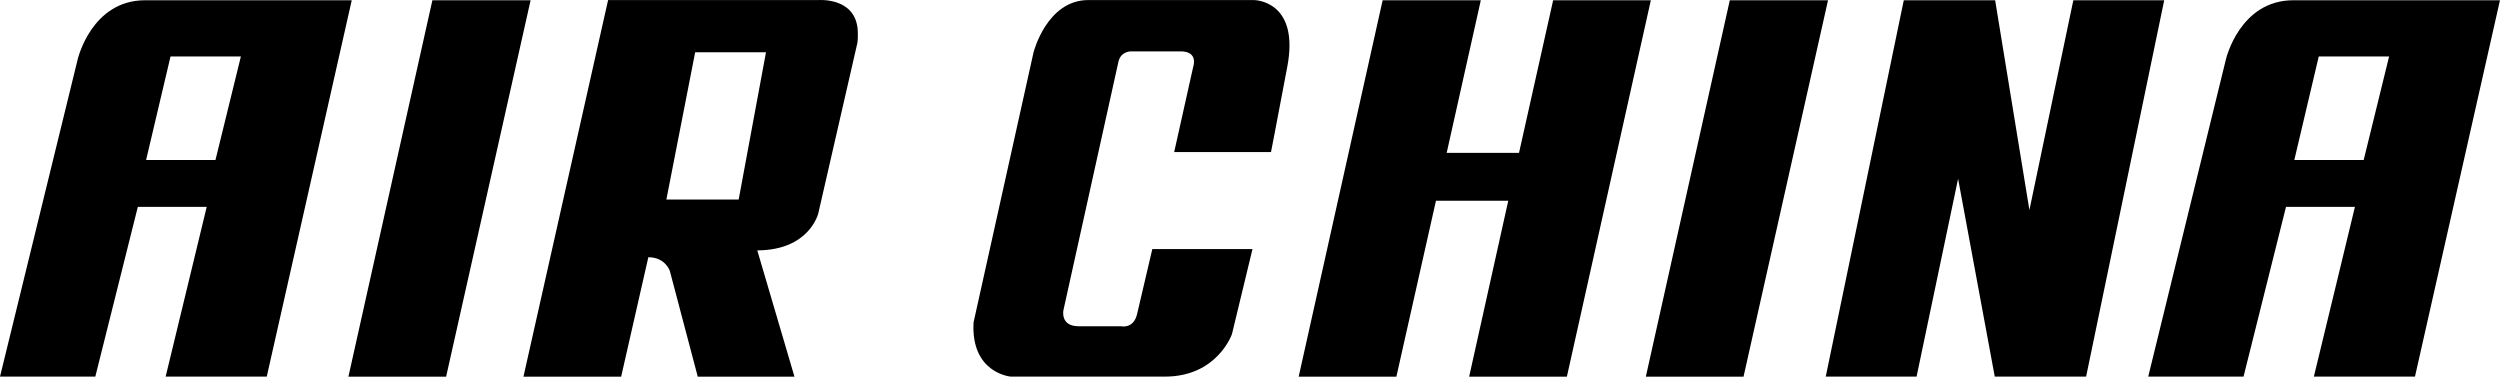 <svg xmlns:xlink="http://www.w3.org/1999/xlink" xmlns:inkscape="http://www.inkscape.org/namespaces/inkscape" xmlns:sodipodi="http://sodipodi.sourceforge.net/DTD/sodipodi-0.dtd" xmlns="http://www.w3.org/2000/svg" xmlns:svg="http://www.w3.org/2000/svg" width="1500" height="225.99" viewBox="0 0 90.967 13.705" version="1.1" id="svg1" inkscape:version="1.4 (86a8ad7, 2024-10-11)" sodipodi:docname="Air China wordmark.svg"><SCRIPT xmlns="" id="allow-copy_script"/>
  <sodipodi:namedview id="namedview1" pagecolor="#ffffff" bordercolor="#000000" borderopacity="0.25" inkscape:showpageshadow="2" inkscape:pageopacity="0.0" inkscape:pagecheckerboard="0" inkscape:deskcolor="#d1d1d1" inkscape:document-units="mm" inkscape:zoom="4.0567375" inkscape:cx="131.87937" inkscape:cy="48.437939" inkscape:window-width="1920" inkscape:window-height="1001" inkscape:window-x="-9" inkscape:window-y="-9" inkscape:window-maximized="1" inkscape:current-layer="layer1"/>
  <defs id="defs1"/>
  <g inkscape:label="Layer 1" inkscape:groupmode="layer" id="layer1" transform="translate(-106.892,-132.292)">
    <path d="m 126.199,132.302 h -3.574 l -3.055,13.695 h 3.555 z" id="path4" style="stroke-width:1.613"/>
    <path d="m 173.408,132.302 h -3.574 l -3.055,13.695 h 3.555 z" id="path5" style="stroke-width:1.613"/>
    <path d="m 133.77,139.553 h -2.631 l 1.048,-5.359 h 2.577 z m 2.879,-7.259 h -7.63 l -3.08,13.703 h 3.555 l 0.989,-4.345 c 0.621,0 0.782,0.497 0.782,0.497 l 1.016,3.848 h 3.519 l -1.353,-4.595 c 1.905,-0.005 2.221,-1.35 2.221,-1.35 l 1.423,-6.205 c 0.037,-0.318 0,-0.569 0,-0.569 -0.156,-1.084 -1.392,-0.984 -1.44,-0.984" id="path6" style="stroke-width:1.613"/>
    <path d="m 153.138,137.824 h -3.521 l 0.694,-3.11 c 0,0 0.197,-0.553 -0.461,-0.553 h -1.76 c 0,0 -0.392,-0.035 -0.497,0.356 l -2.006,9.061 c 0,0 -0.126,0.585 0.552,0.585 h 1.547 c 0,0 0.46,0.111 0.585,-0.461 l 0.55,-2.347 h 3.645 l -0.747,3.093 c 0,0 -0.532,1.547 -2.435,1.547 h -5.617 c 0,0 -1.455,-0.124 -1.35,-1.974 l 2.182,-9.824 c 0,0 0.481,-1.903 1.992,-1.903 h 6.026 c 0,0 1.689,0 1.21,2.453 -0.463,2.453 -0.587,3.076 -0.587,3.076" id="path7" style="stroke-width:1.613"/>
    <path d="m 163.406,132.302 -1.242,5.553 h -2.632 l 1.242,-5.553 h -3.572 l -3.055,13.695 h 3.555 l 1.44,-6.4 h 2.631 l -1.423,6.4 h 3.556 l 3.055,-13.695 z" id="path8" style="stroke-width:1.613"/>
    <path d="m 182.334,132.301 -1.598,7.634 -1.247,-7.634 h -3.324 l -2.84,13.695 h 3.305 l 1.511,-7.2 1.334,7.2 h 3.324 l 2.842,-13.695 z" id="path9" style="stroke-width:1.613"/>
    <path d="m 114.732,138.114 h -2.524 l 0.889,-3.768 h 2.56 z m -2.56,-5.813 c -1.955,0 -2.453,2.15 -2.453,2.15 l -2.827,11.545 h 3.468 l 1.547,-6.176 h 2.506 l -0.481,1.992 -1.013,4.184 h 3.679 l 3.093,-13.695 z" id="path10" style="stroke-width:1.613"/>
    <path d="m 192.899,138.114 h -2.524 l 0.889,-3.768 h 2.56 z m -2.56,-5.813 c -1.955,0 -2.453,2.15 -2.453,2.15 l -2.827,11.545 h 3.468 l 1.545,-6.176 h 2.508 l -0.481,1.992 -1.013,4.184 h 3.679 l 3.093,-13.695 z" id="path11" style="stroke-width:1.613"/>
  </g>
</svg>